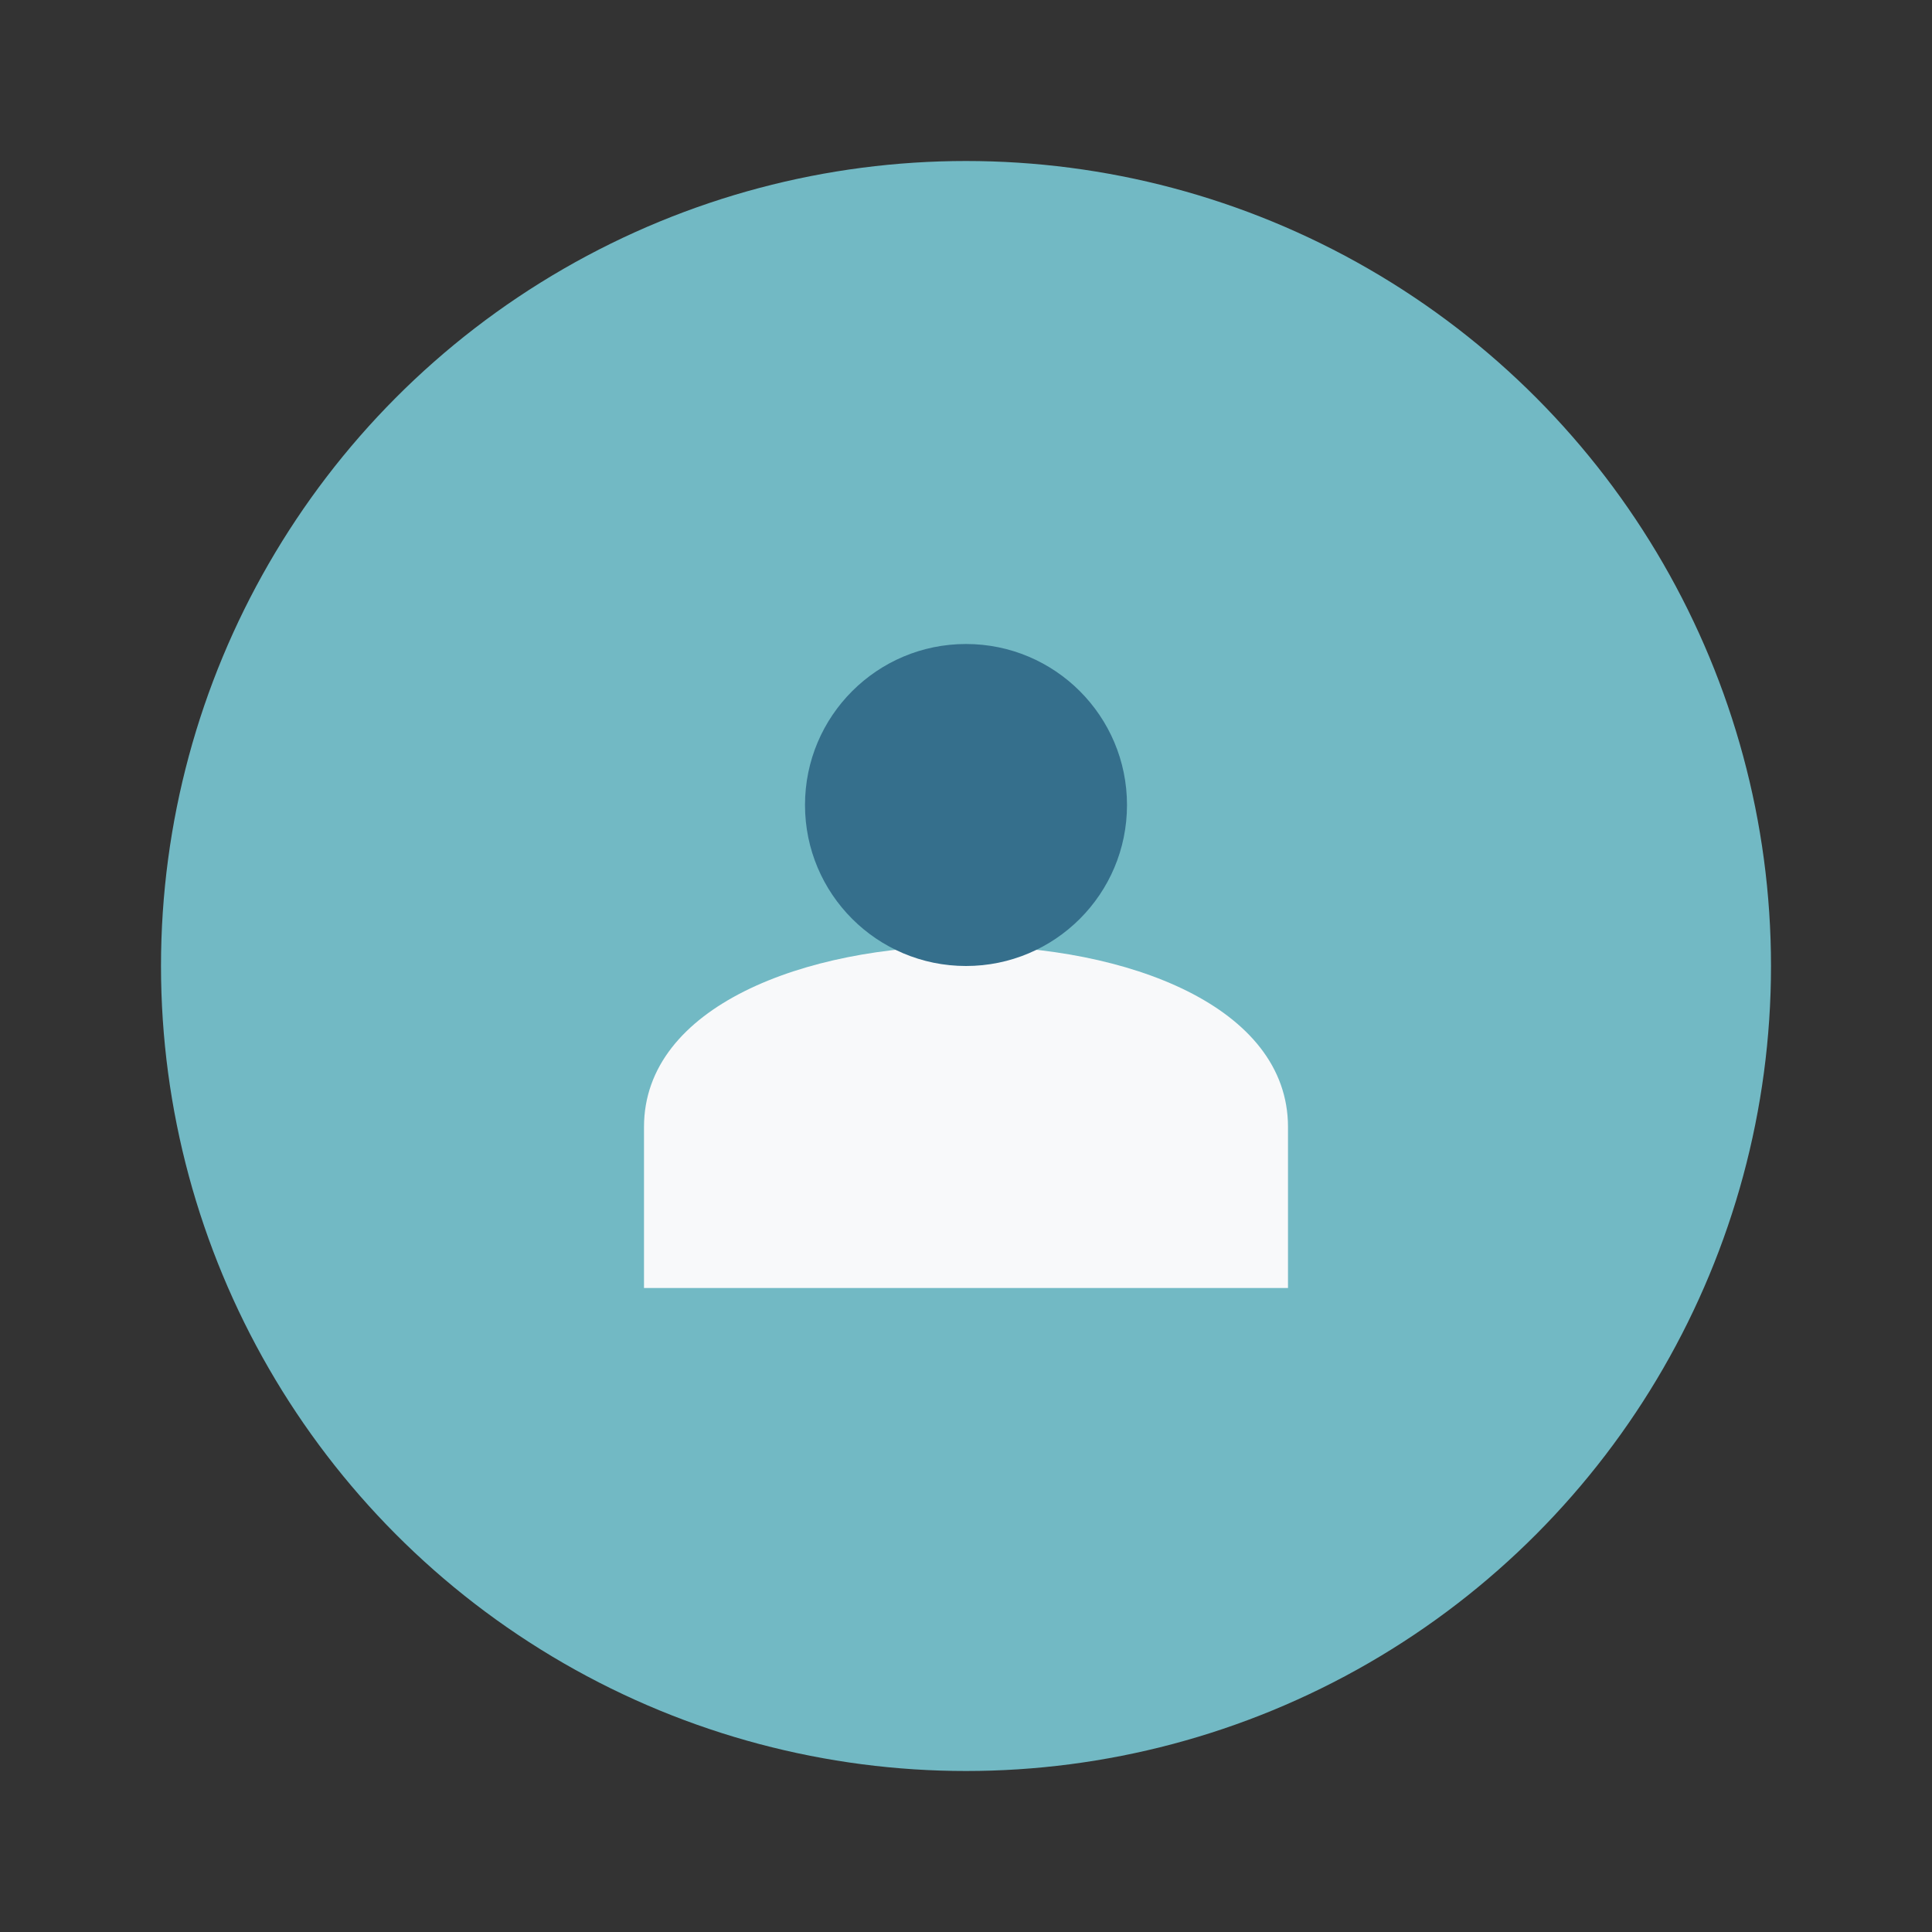 <?xml version="1.0" encoding="UTF-8"?>
<svg xmlns="http://www.w3.org/2000/svg" width="24" height="24" viewBox="0 0 24 24"><rect x="0" y="0" width="24" height="24" fill="#333333" stroke="none"/><circle cx="12" cy="12" r="10" fill="#72B9C4"/><path d="M8 14c0-3 8-3 8 0v2H8z" fill="#F8F9FA"/><circle cx="12" cy="10" r="2" fill="#356F8C"/></svg>